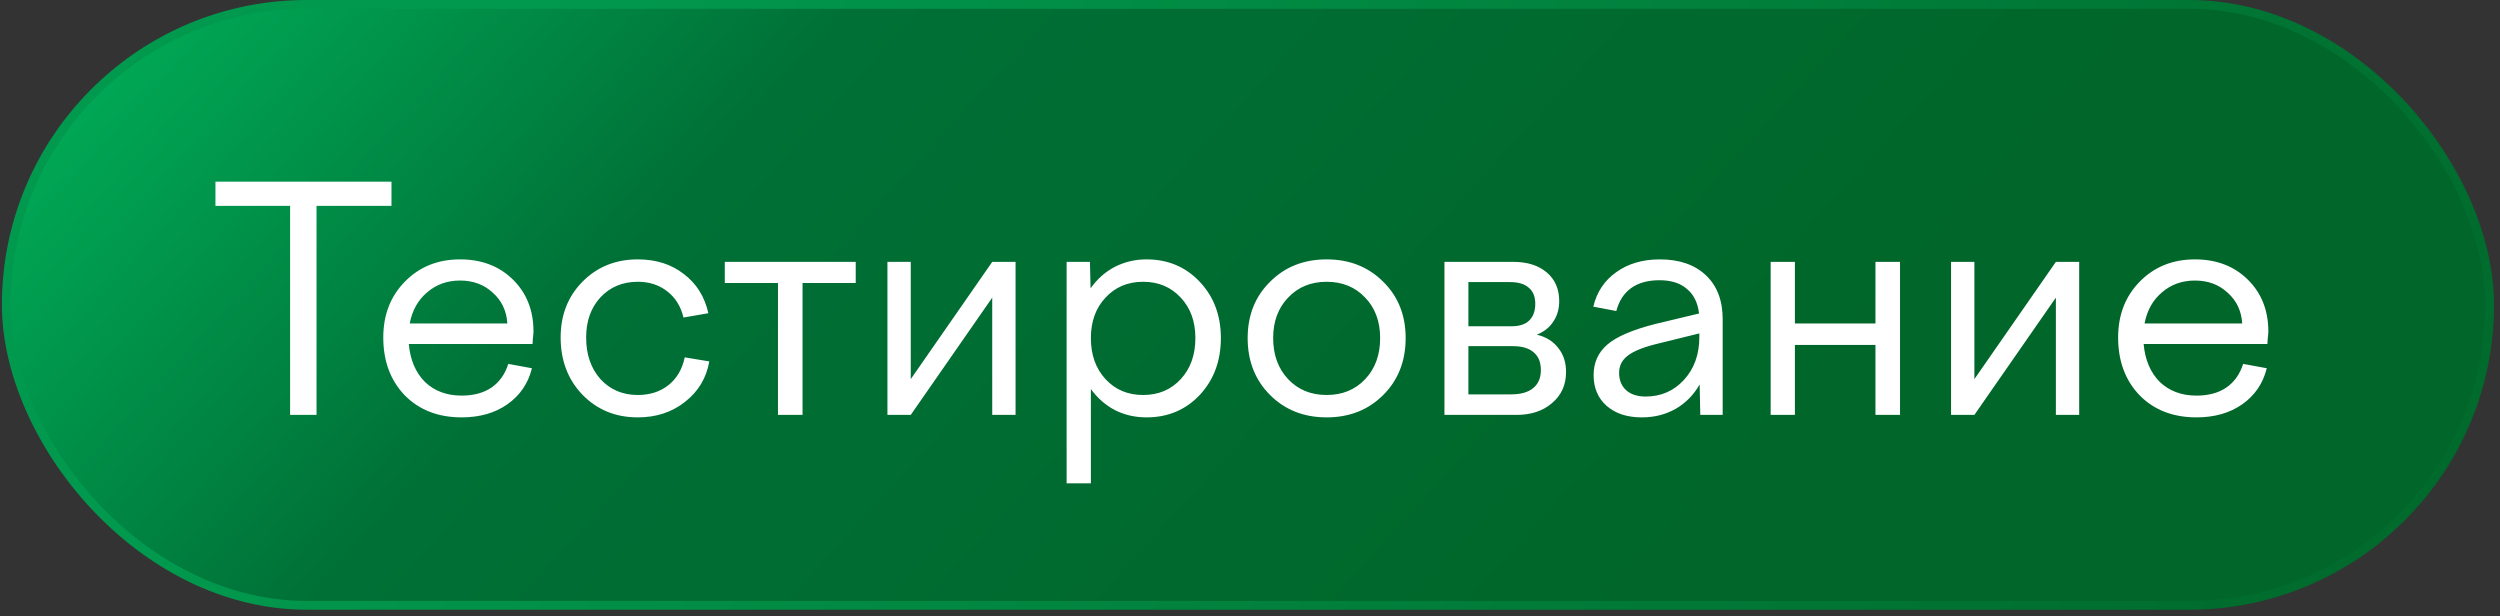 <?xml version="1.0" encoding="UTF-8"?> <svg xmlns="http://www.w3.org/2000/svg" width="284" height="70" viewBox="0 0 284 70" fill="none"><rect x="0" y="0" width="284" height="70" fill="#333333" stroke="none"/><rect x="0.715" y="0.5" width="282.108" height="68.265" rx="34.132" fill="url(#paint0_linear_332_112)"></rect><rect x="0.715" y="0.5" width="282.108" height="68.265" rx="34.132" stroke="url(#paint1_linear_332_112)"></rect><path d="M35.958 47.132H32.955V23.39H24.475V20.634H44.472V23.39H35.958V47.132ZM52.443 47.414C49.781 47.414 47.626 46.578 45.977 44.906C44.352 43.21 43.54 41.02 43.54 38.334C43.54 35.767 44.364 33.647 46.013 31.975C47.662 30.303 49.746 29.466 52.266 29.466C54.716 29.466 56.718 30.232 58.273 31.763C59.827 33.294 60.604 35.261 60.604 37.663C60.604 37.852 60.581 38.123 60.534 38.476C60.51 38.806 60.498 39.006 60.498 39.076H46.437C46.602 40.89 47.214 42.327 48.274 43.387C49.358 44.423 50.747 44.941 52.443 44.941C53.809 44.941 54.94 44.635 55.835 44.023C56.73 43.41 57.366 42.515 57.743 41.338L60.428 41.832C60.004 43.552 59.073 44.918 57.637 45.931C56.223 46.92 54.492 47.414 52.443 47.414ZM52.266 31.869C50.806 31.869 49.558 32.316 48.521 33.212C47.485 34.083 46.825 35.261 46.543 36.745H57.637C57.542 35.308 56.989 34.142 55.976 33.247C54.987 32.328 53.75 31.869 52.266 31.869ZM72.451 47.414C69.931 47.414 67.835 46.555 66.162 44.835C64.514 43.116 63.689 40.949 63.689 38.334C63.689 35.791 64.514 33.683 66.162 32.01C67.835 30.314 69.931 29.466 72.451 29.466C74.524 29.466 76.267 30.02 77.68 31.127C79.117 32.211 80.047 33.694 80.471 35.579L77.645 36.073C77.339 34.801 76.726 33.812 75.808 33.105C74.889 32.375 73.77 32.01 72.451 32.01C70.732 32.01 69.319 32.599 68.212 33.777C67.128 34.955 66.586 36.474 66.586 38.334C66.586 40.266 67.128 41.844 68.212 43.069C69.319 44.27 70.732 44.871 72.451 44.871C73.841 44.871 75.007 44.494 75.949 43.74C76.891 42.986 77.504 41.938 77.786 40.596L80.577 41.055C80.248 42.939 79.329 44.47 77.822 45.648C76.338 46.826 74.547 47.414 72.451 47.414ZM91.169 47.132H88.378V32.152H82.336V29.749H97.21V32.152H91.169V47.132ZM103.462 47.132H100.812V29.749H103.462V43.069L112.718 29.749H115.368V47.132H112.718V33.812L103.462 47.132ZM121.168 54.905V29.749H123.818L123.889 32.752C124.643 31.692 125.561 30.88 126.645 30.314C127.752 29.749 128.953 29.466 130.248 29.466C132.674 29.466 134.688 30.314 136.29 32.01C137.892 33.706 138.692 35.838 138.692 38.405C138.692 40.996 137.892 43.151 136.29 44.871C134.688 46.566 132.674 47.414 130.248 47.414C128.953 47.414 127.764 47.144 126.68 46.602C125.597 46.037 124.678 45.236 123.924 44.199V54.905H121.168ZM135.795 38.405C135.795 36.521 135.242 34.99 134.135 33.812C133.028 32.611 131.603 32.01 129.86 32.01C128.117 32.01 126.692 32.611 125.585 33.812C124.478 34.99 123.924 36.521 123.924 38.405C123.924 40.313 124.478 41.868 125.585 43.069C126.692 44.27 128.117 44.871 129.86 44.871C131.603 44.871 133.028 44.27 134.135 43.069C135.242 41.868 135.795 40.313 135.795 38.405ZM141.734 38.405C141.734 35.814 142.582 33.683 144.278 32.01C145.974 30.314 148.117 29.466 150.708 29.466C153.299 29.466 155.443 30.314 157.138 32.01C158.834 33.683 159.682 35.814 159.682 38.405C159.682 41.02 158.834 43.175 157.138 44.871C155.443 46.566 153.299 47.414 150.708 47.414C148.117 47.414 145.974 46.566 144.278 44.871C142.582 43.175 141.734 41.02 141.734 38.405ZM156.785 38.405C156.785 36.521 156.22 34.99 155.089 33.812C153.959 32.611 152.498 32.01 150.708 32.01C148.918 32.01 147.458 32.611 146.327 33.812C145.197 34.99 144.631 36.521 144.631 38.405C144.631 40.313 145.197 41.868 146.327 43.069C147.458 44.27 148.918 44.871 150.708 44.871C152.498 44.871 153.959 44.27 155.089 43.069C156.22 41.868 156.785 40.313 156.785 38.405ZM172.286 47.132H164.09V29.749H171.933C173.511 29.749 174.771 30.149 175.714 30.95C176.656 31.751 177.127 32.835 177.127 34.201C177.127 35.096 176.903 35.873 176.455 36.533C176.032 37.192 175.407 37.687 174.583 38.017C175.643 38.276 176.455 38.782 177.021 39.536C177.61 40.266 177.904 41.173 177.904 42.256C177.904 43.717 177.374 44.894 176.314 45.789C175.278 46.684 173.935 47.132 172.286 47.132ZM174.406 34.519C174.406 33.694 174.159 33.082 173.664 32.682C173.193 32.258 172.487 32.046 171.545 32.046H166.81V37.063H171.721C172.593 37.063 173.252 36.851 173.7 36.427C174.171 35.979 174.406 35.343 174.406 34.519ZM166.81 44.8H171.651C172.758 44.8 173.594 44.565 174.159 44.093C174.748 43.622 175.042 42.939 175.042 42.044C175.042 41.149 174.771 40.478 174.23 40.03C173.688 39.559 172.911 39.324 171.898 39.324H166.81V44.8ZM195.696 47.132H193.152L193.081 43.669C192.398 44.871 191.48 45.801 190.326 46.461C189.195 47.096 187.923 47.414 186.51 47.414C184.838 47.414 183.507 46.979 182.517 46.107C181.528 45.236 181.034 44.07 181.034 42.609C181.034 41.196 181.552 40.042 182.588 39.147C183.624 38.252 185.426 37.475 187.994 36.815L193.011 35.614C192.869 34.389 192.41 33.459 191.633 32.823C190.879 32.163 189.843 31.834 188.524 31.834C187.205 31.834 186.133 32.128 185.309 32.717C184.484 33.306 183.919 34.177 183.613 35.331L180.998 34.837C181.399 33.164 182.27 31.857 183.613 30.915C184.955 29.949 186.604 29.466 188.559 29.466C190.773 29.466 192.516 30.067 193.788 31.268C195.06 32.47 195.696 34.13 195.696 36.25V47.132ZM183.931 42.362C183.931 43.187 184.202 43.846 184.743 44.341C185.285 44.812 186.015 45.047 186.934 45.047C188.677 45.047 190.125 44.423 191.279 43.175C192.457 41.903 193.046 40.266 193.046 38.264V37.875L188.029 39.112C186.545 39.489 185.485 39.936 184.849 40.454C184.237 40.949 183.931 41.585 183.931 42.362ZM203.901 47.132H201.146V29.749H203.901V36.745H213.052V29.749H215.843V47.132H213.052V39.182H203.901V47.132ZM224.29 47.132H221.64V29.749H224.29V43.069L233.547 29.749H236.196V47.132H233.547V33.812L224.29 47.132ZM249.522 47.414C246.861 47.414 244.705 46.578 243.057 44.906C241.431 43.21 240.619 41.02 240.619 38.334C240.619 35.767 241.443 33.647 243.092 31.975C244.741 30.303 246.825 29.466 249.346 29.466C251.795 29.466 253.797 30.232 255.352 31.763C256.906 33.294 257.684 35.261 257.684 37.663C257.684 37.852 257.66 38.123 257.613 38.476C257.589 38.806 257.578 39.006 257.578 39.076H243.516C243.681 40.89 244.293 42.327 245.353 43.387C246.437 44.423 247.826 44.941 249.522 44.941C250.888 44.941 252.019 44.635 252.914 44.023C253.809 43.41 254.445 42.515 254.822 41.338L257.507 41.832C257.083 43.552 256.153 44.918 254.716 45.931C253.303 46.92 251.571 47.414 249.522 47.414ZM249.346 31.869C247.885 31.869 246.637 32.316 245.6 33.212C244.564 34.083 243.905 35.261 243.622 36.745H254.716C254.622 35.308 254.068 34.142 253.055 33.247C252.066 32.328 250.829 31.869 249.346 31.869Z" fill="white"></path><defs><linearGradient id="paint0_linear_332_112" x1="-7.737" y1="-29.385" x2="148.529" y2="113.293" gradientUnits="userSpaceOnUse"><stop stop-color="#00CE6B"></stop><stop offset="0.462" stop-color="#007036"></stop><stop offset="1" stop-color="#006629"></stop></linearGradient><linearGradient id="paint1_linear_332_112" x1="66" y1="-7.142" x2="256.634" y2="119.947" gradientUnits="userSpaceOnUse"><stop stop-color="#01994E"></stop><stop offset="1" stop-color="#006629"></stop></linearGradient></defs></svg> 